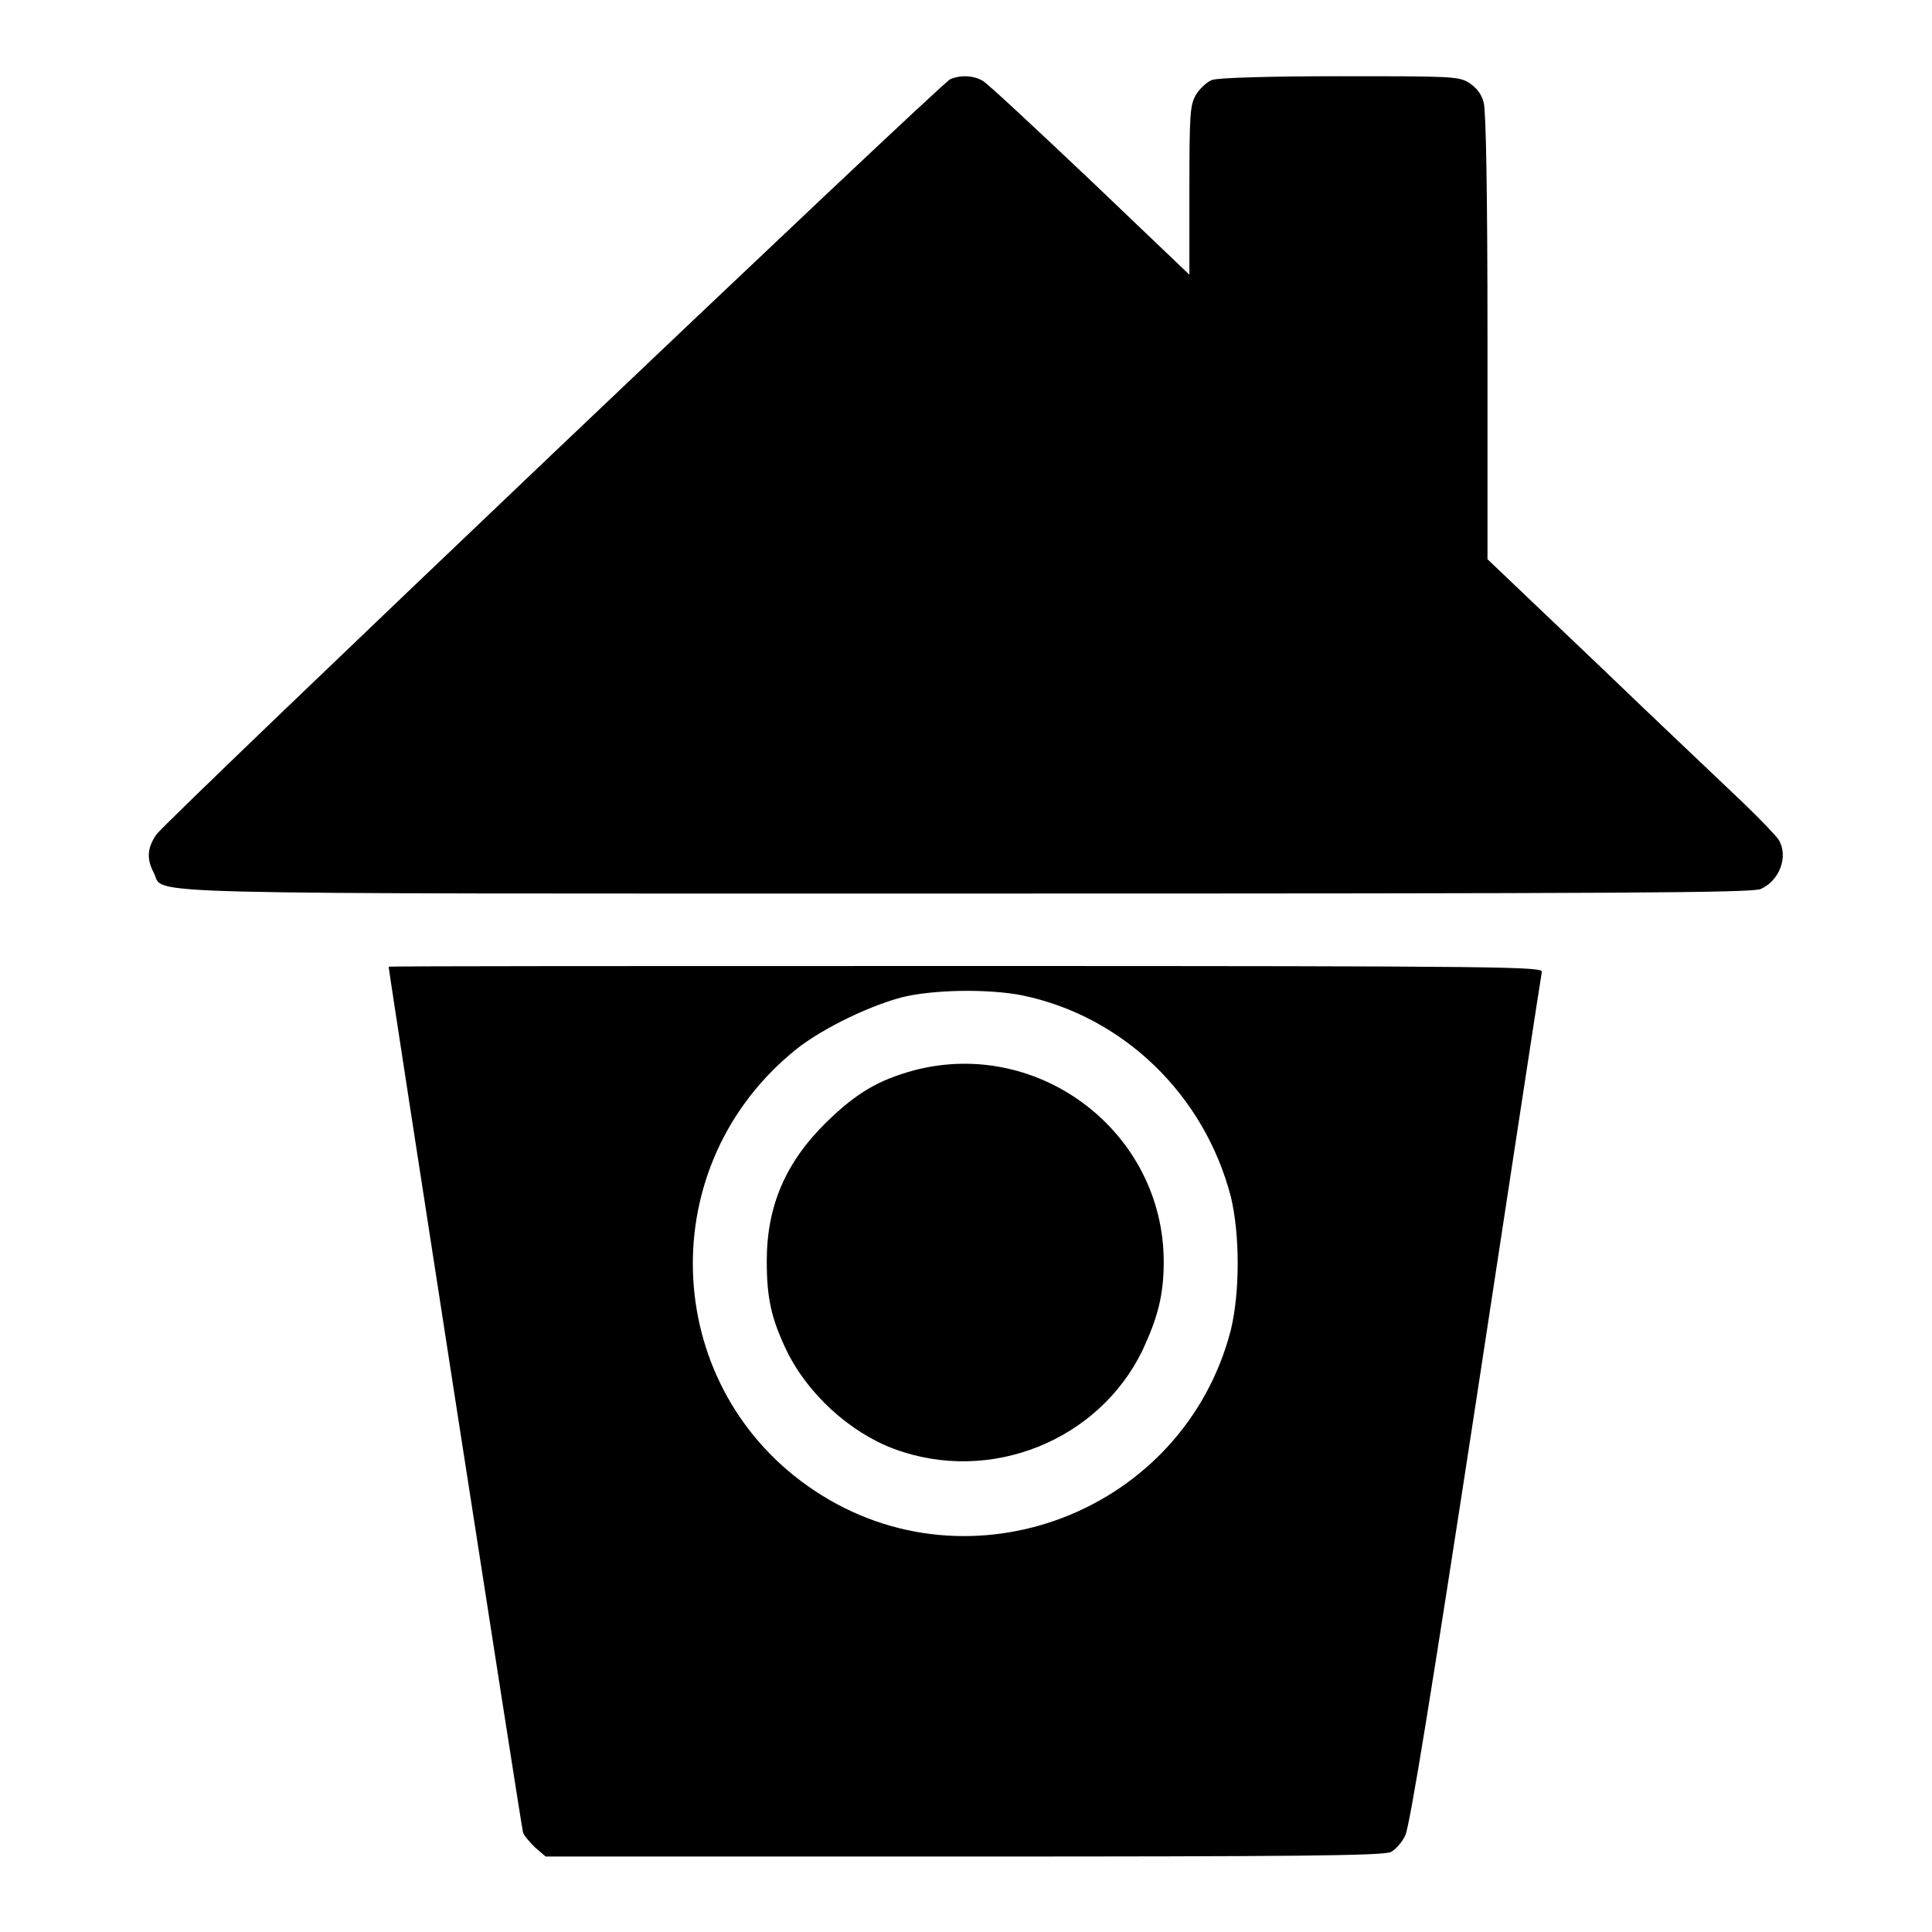 <?xml version="1.0" encoding="utf-8"?>
<!-- Svg Vector Icons : http://www.onlinewebfonts.com/icon -->
<!DOCTYPE svg PUBLIC "-//W3C//DTD SVG 1.1//EN" "http://www.w3.org/Graphics/SVG/1.1/DTD/svg11.dtd">
<svg version="1.1" xmlns="http://www.w3.org/2000/svg" xmlns:xlink="http://www.w3.org/1999/xlink" x="0px" y="0px" viewBox="0 0 256 256" enable-background="new 0 0 256 256" xml:space="preserve">
<g><g><g><path fill="#000000" d="M125.9,10.5c-1.2,0.5-103.8,98.1-105.2,100.1c-1.2,1.8-1.3,3.2-0.3,5.1c1.5,2.9-6,2.7,107.6,2.7c88.6,0,104-0.1,105.3-0.6c2.5-1.1,3.7-4.3,2.4-6.5c-0.3-0.5-2.5-2.8-4.9-5.1c-2.4-2.3-11-10.4-19-18.1l-14.7-14V44.7c0-19.2-0.2-30-0.5-31.1c-0.3-1.2-1-2-1.9-2.6c-1.4-0.9-2.4-0.9-17.2-0.9c-9.1,0-16.2,0.2-16.9,0.5c-0.6,0.2-1.6,1.1-2.1,1.9c-0.8,1.4-0.9,2.3-0.9,12.7v11.2l-13.2-12.6c-7.3-6.9-13.6-12.8-14.2-13.1C129,10,127.3,9.9,125.9,10.5z"/><path fill="#000000" d="M51.5,128.1c0,0.6,17.6,114.1,17.8,114.7c0.1,0.4,0.9,1.3,1.6,2l1.4,1.2h55.4c43.6,0,55.6-0.1,56.6-0.6c0.6-0.3,1.5-1.3,1.9-2.2c0.6-1.1,3.6-19.8,9.4-57.6c4.7-30.8,8.6-56.4,8.7-56.8c0.2-0.7-3.7-0.8-76.3-0.8C85.9,128,51.5,128,51.5,128.1z M135.5,131.9c13.4,2.8,24.1,13.2,27.6,26.7c1.2,5,1.2,12.6,0,17.6c-6.2,24.1-34.5,35.1-55.2,21.3c-20-13.3-21.7-42.1-3.2-57.8c3.4-3,9.9-6.2,14.6-7.5C123.5,131.1,131,131,135.5,131.9z"/><path fill="#000000" d="M121.2,141.8c-4.8,1.3-7.7,3-11.7,6.9c-5.4,5.3-7.9,11.1-7.9,18.4c0,4.9,0.6,7.6,2.6,11.8c2.8,5.8,8.4,10.9,14.3,13.1c12.7,4.7,27.1-1.1,32.9-13.1c2-4.3,2.8-7.3,2.8-11.7C154.2,150.1,137.8,137.5,121.2,141.8z"/></g></g></g>
</svg>